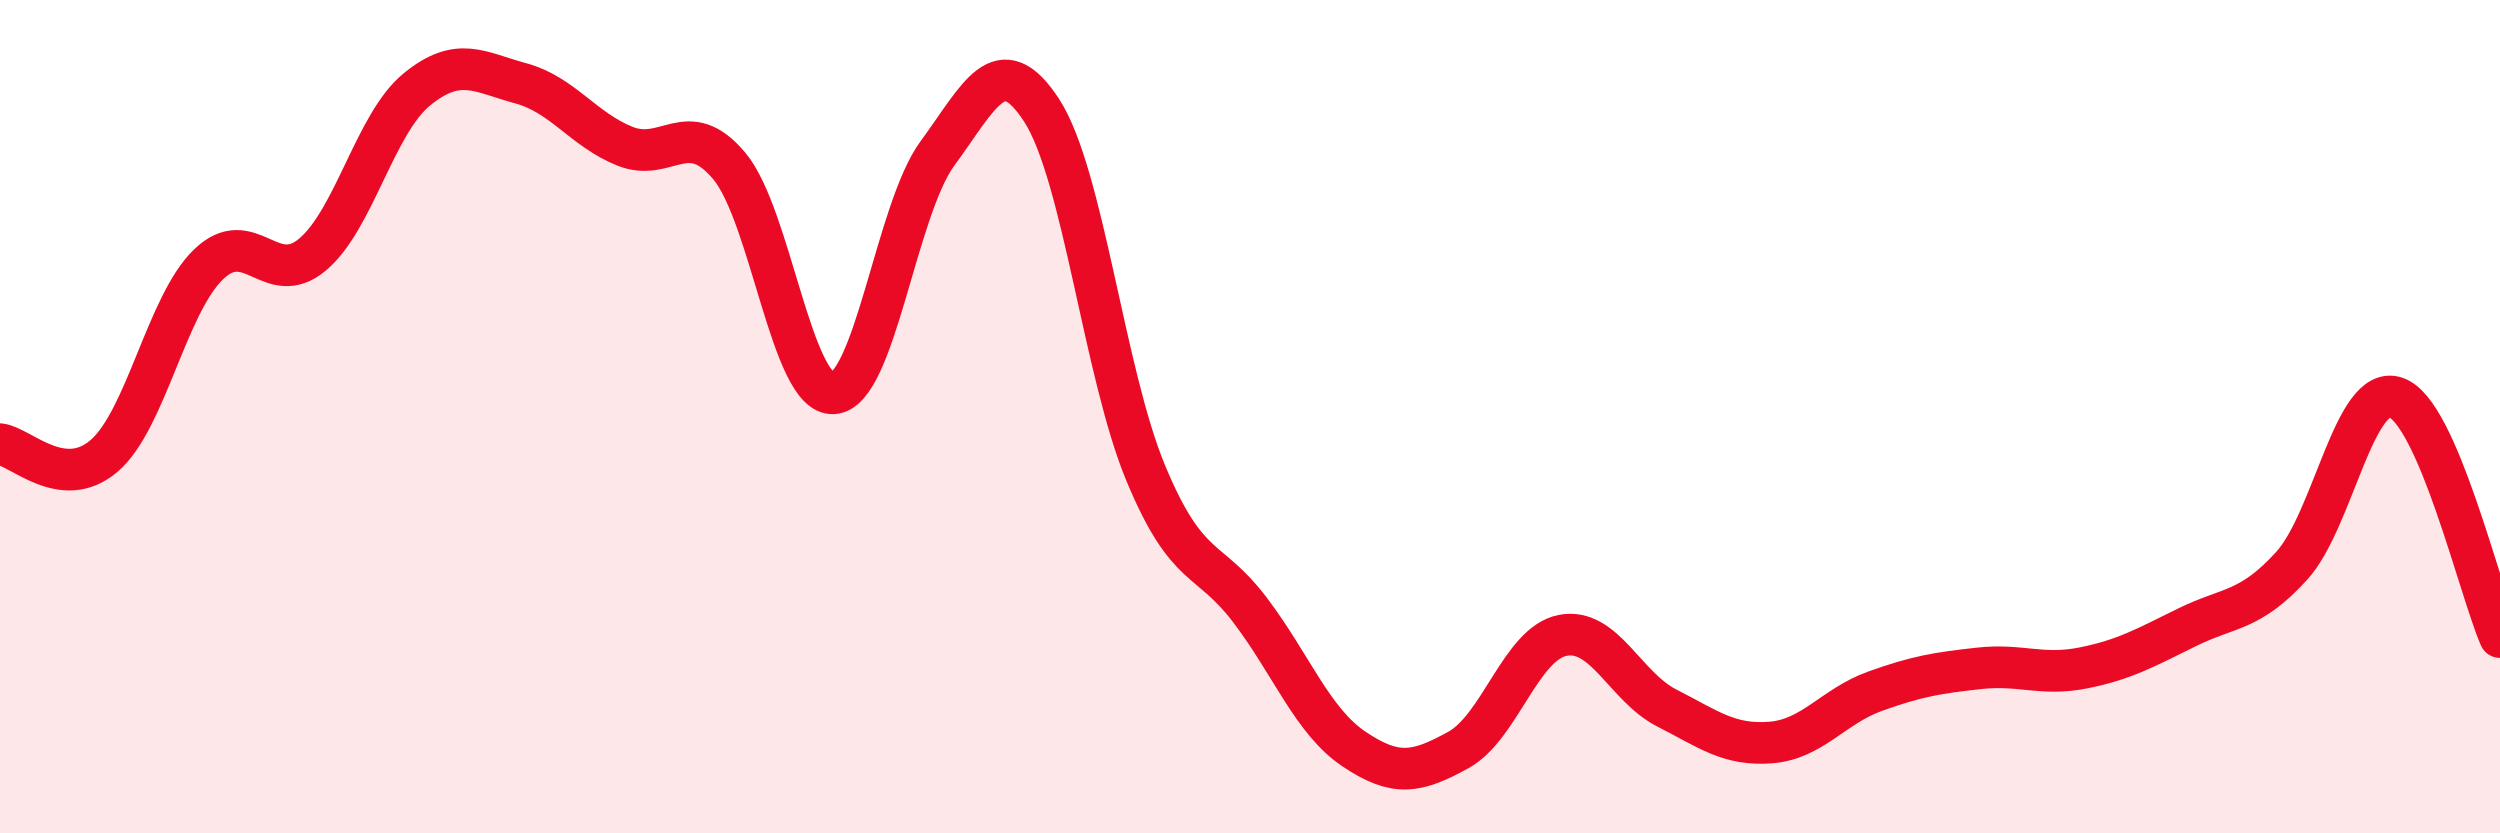 
    <svg width="60" height="20" viewBox="0 0 60 20" xmlns="http://www.w3.org/2000/svg">
      <path
        d="M 0,10.66 C 0.5,10.72 1.5,11.8 2.5,10.94 C 3.5,10.08 4,7.32 5,6.35 C 6,5.38 6.5,6.95 7.5,6.11 C 8.5,5.27 9,2.97 10,2.15 C 11,1.33 11.5,1.73 12.5,2 C 13.5,2.27 14,3.11 15,3.51 C 16,3.91 16.5,2.79 17.5,3.98 C 18.5,5.17 19,9.5 20,9.44 C 21,9.38 21.5,5.04 22.5,3.68 C 23.5,2.32 24,1.11 25,2.65 C 26,4.19 26.5,8.96 27.5,11.36 C 28.5,13.76 29,13.32 30,14.64 C 31,15.96 31.5,17.31 32.5,17.98 C 33.5,18.65 34,18.55 35,18 C 36,17.45 36.5,15.45 37.5,15.25 C 38.5,15.05 39,16.48 40,16.99 C 41,17.5 41.5,17.9 42.5,17.82 C 43.5,17.74 44,16.95 45,16.59 C 46,16.23 46.5,16.15 47.5,16.04 C 48.5,15.93 49,16.23 50,16.03 C 51,15.83 51.5,15.54 52.5,15.05 C 53.5,14.56 54,14.68 55,13.58 C 56,12.48 56.5,9.2 57.5,9.54 C 58.5,9.88 59.5,14.14 60,15.29L60 20L0 20Z"
        fill="#EB0A25"
        opacity="0.1"
        stroke-linecap="round"
        stroke-linejoin="round"
      />
      <path
        d="M 0,10.66 C 0.5,10.72 1.5,11.8 2.5,10.94 C 3.5,10.08 4,7.32 5,6.35 C 6,5.38 6.5,6.95 7.5,6.11 C 8.5,5.27 9,2.97 10,2.15 C 11,1.33 11.5,1.73 12.5,2 C 13.5,2.27 14,3.11 15,3.51 C 16,3.91 16.5,2.79 17.5,3.98 C 18.5,5.17 19,9.5 20,9.44 C 21,9.38 21.5,5.04 22.5,3.68 C 23.5,2.32 24,1.11 25,2.65 C 26,4.19 26.5,8.96 27.5,11.36 C 28.5,13.76 29,13.32 30,14.64 C 31,15.96 31.5,17.31 32.5,17.98 C 33.5,18.65 34,18.55 35,18 C 36,17.45 36.5,15.45 37.5,15.25 C 38.5,15.05 39,16.48 40,16.99 C 41,17.5 41.5,17.9 42.5,17.82 C 43.5,17.74 44,16.95 45,16.59 C 46,16.23 46.5,16.15 47.5,16.04 C 48.5,15.93 49,16.23 50,16.03 C 51,15.83 51.5,15.54 52.5,15.05 C 53.5,14.56 54,14.68 55,13.58 C 56,12.48 56.5,9.2 57.5,9.54 C 58.5,9.88 59.5,14.14 60,15.29"
        stroke="#EB0A25"
        stroke-width="1"
        fill="none"
        stroke-linecap="round"
        stroke-linejoin="round"
      />
    </svg>
  